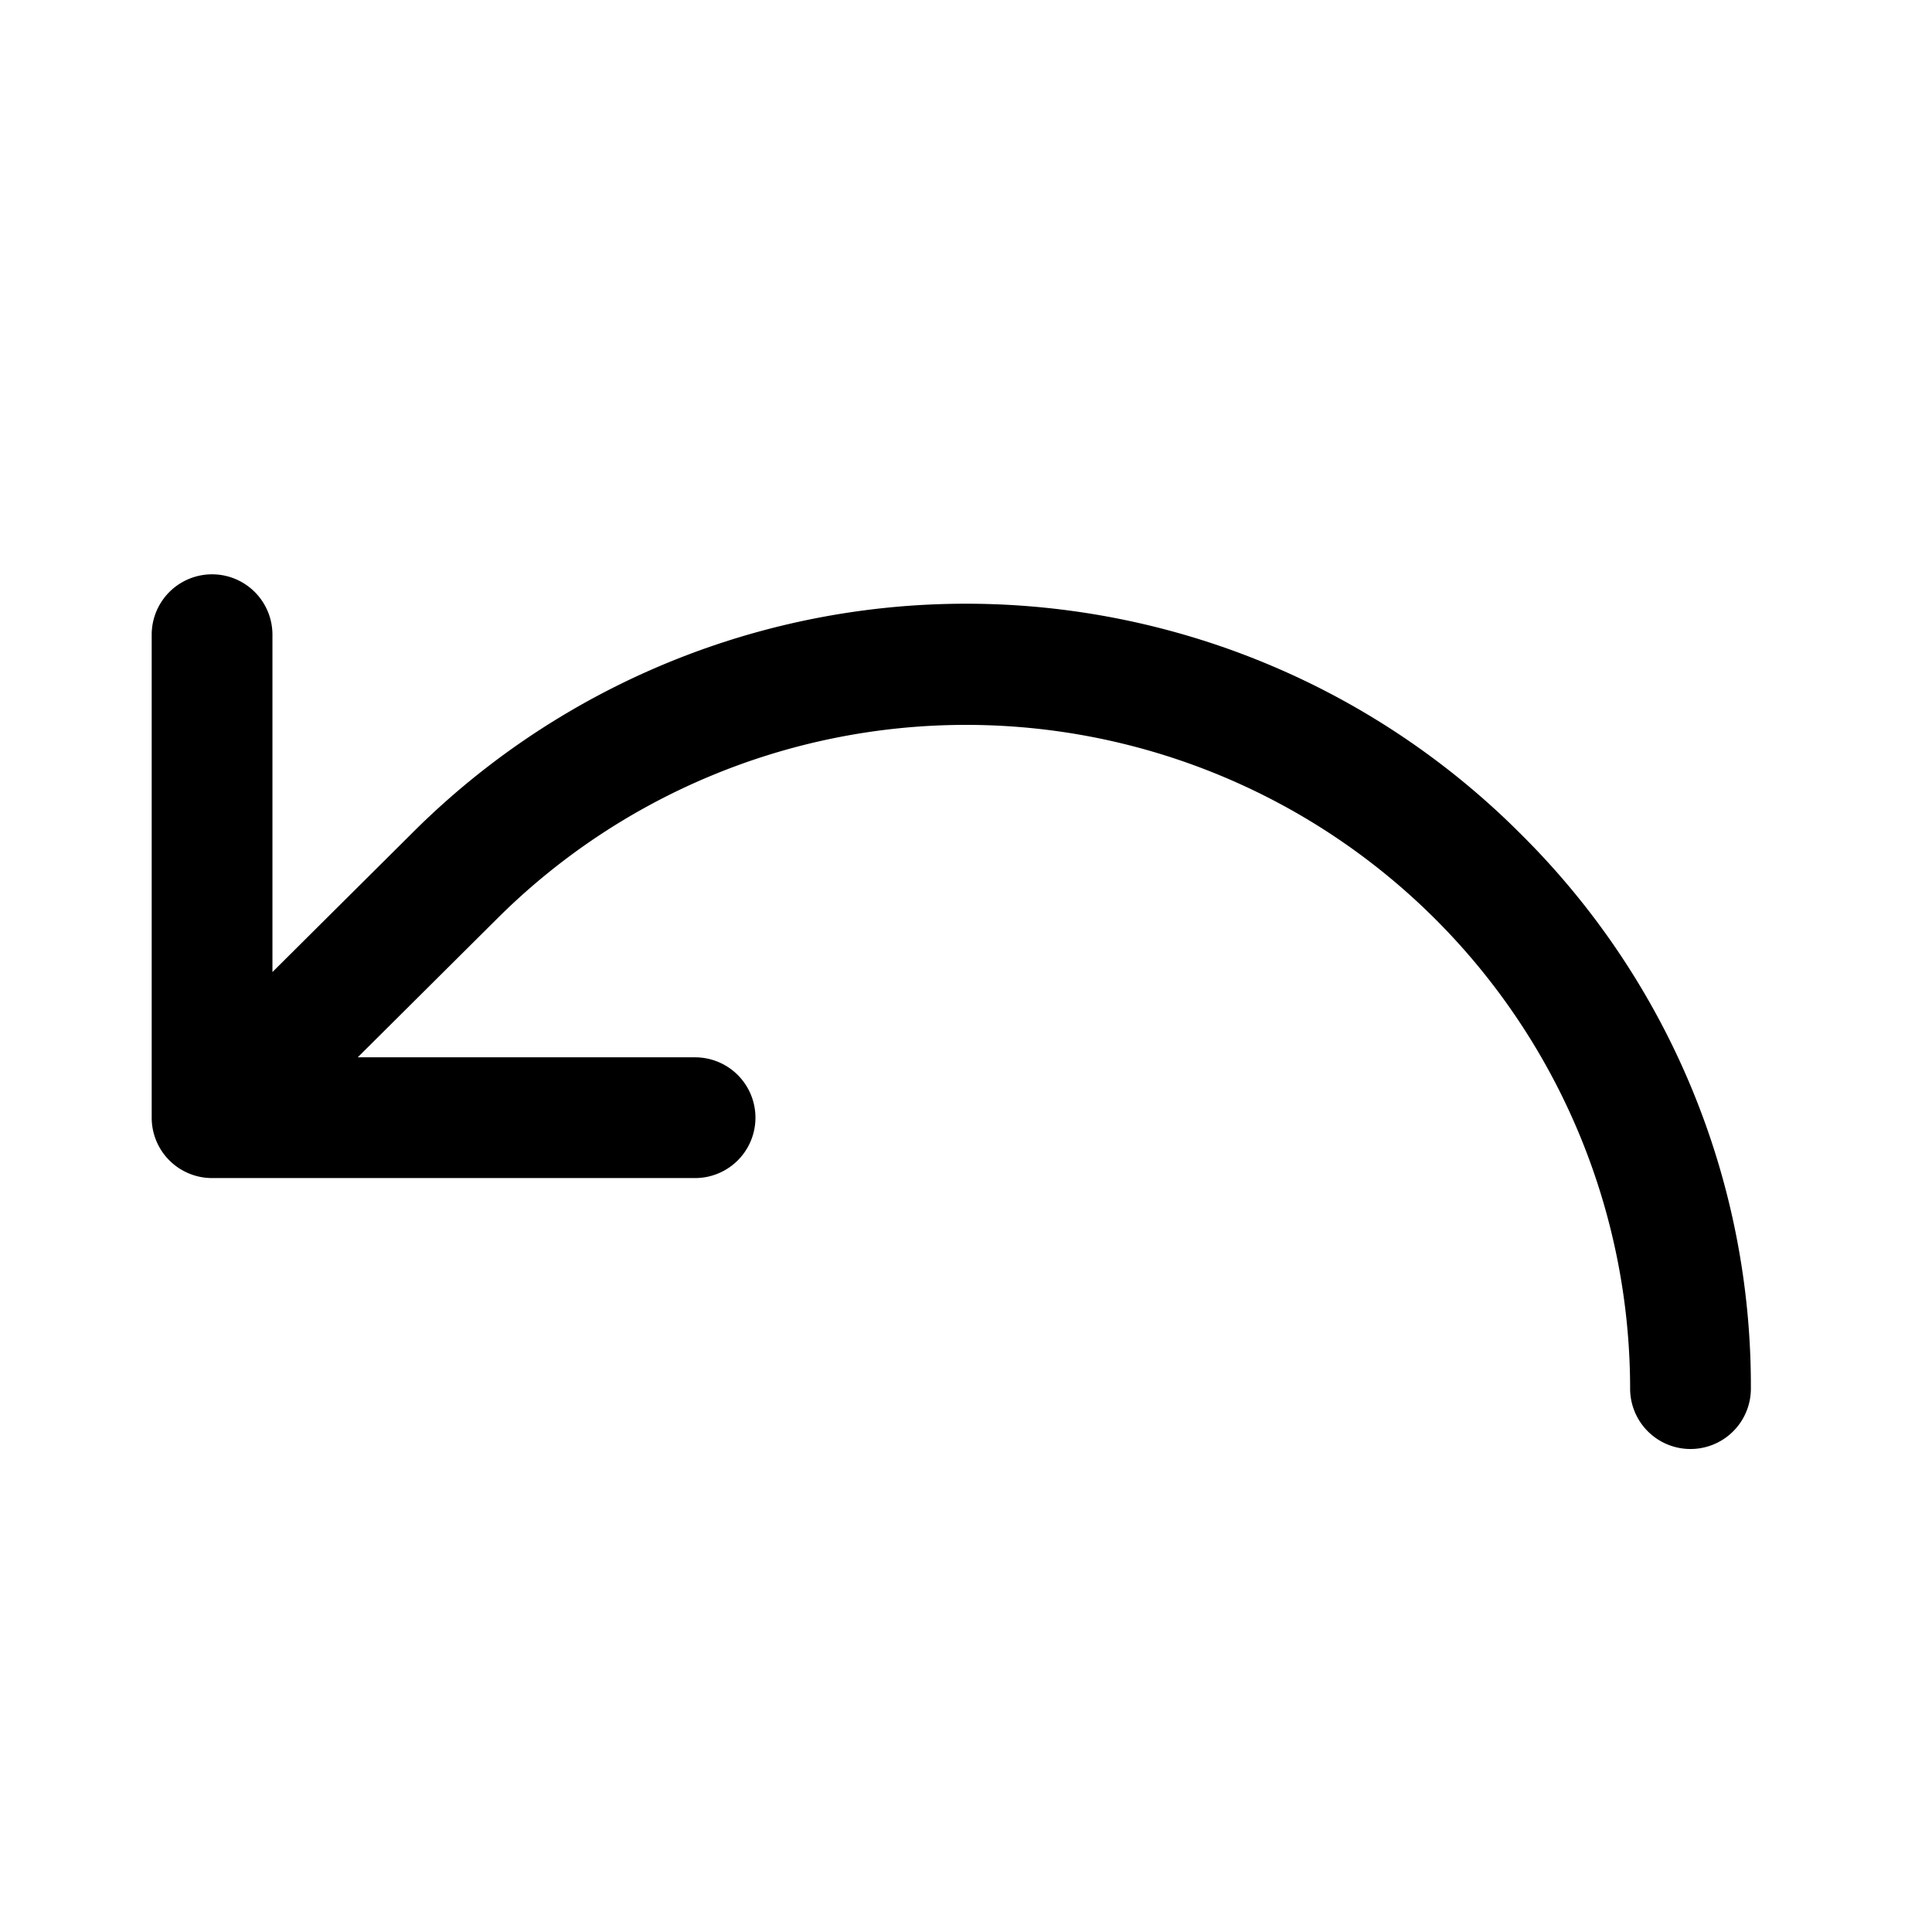 <svg xmlns="http://www.w3.org/2000/svg" viewBox="0 0 256 256" fill="currentColor"><path d="M232,184a8,8,0,0,1-16,0A88,88,0,0,0,65.8,121.8L47.4,140.1H92.1a8,8,0,0,1,0,16h-64a8,8,0,0,1-8-8v-64a8,8,0,0,1,16,0v44.7l18.4-18.3a103.8,103.8,0,0,1,147,0A102.9,102.9,0,0,1,232,184Z"/></svg>
